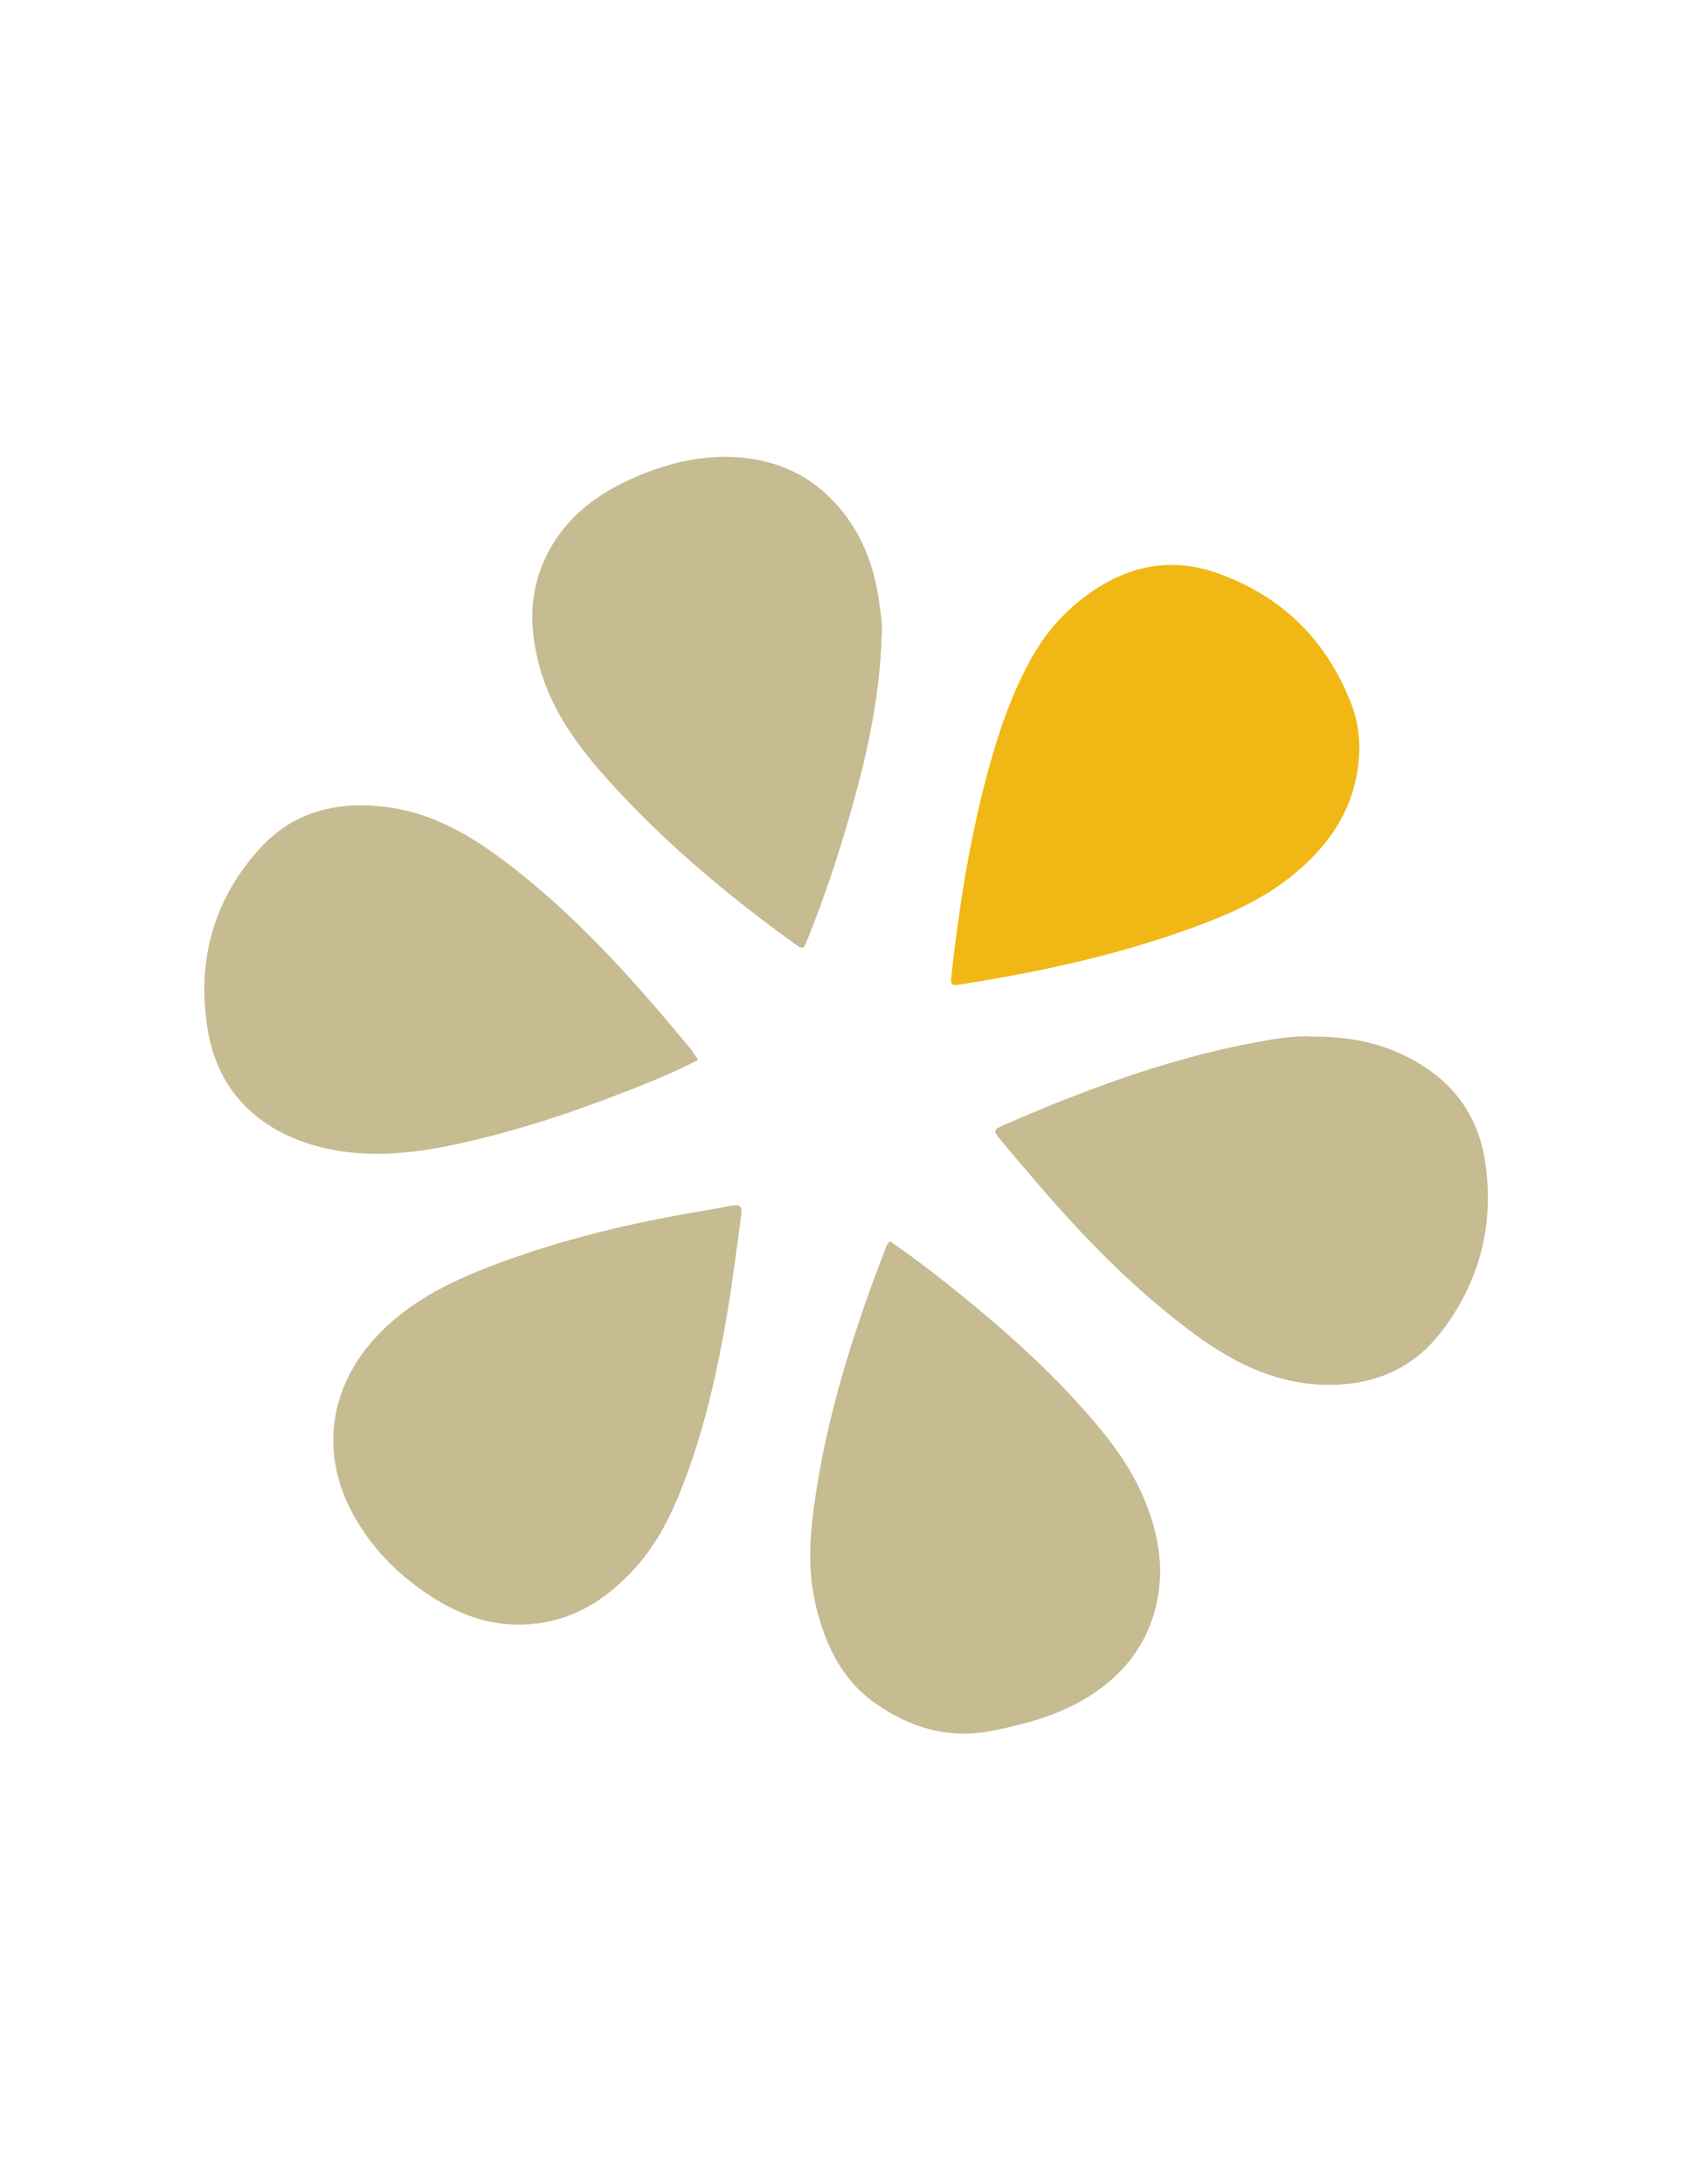 <?xml version="1.0" encoding="utf-8"?>
<!-- Generator: Adobe Illustrator 16.0.0, SVG Export Plug-In . SVG Version: 6.00 Build 0)  -->
<!DOCTYPE svg PUBLIC "-//W3C//DTD SVG 1.1//EN" "http://www.w3.org/Graphics/SVG/1.1/DTD/svg11.dtd">
<svg version="1.1" id="Ebene_1" xmlns="http://www.w3.org/2000/svg" xmlns:xlink="http://www.w3.org/1999/xlink" x="0px" y="0px"
	 width="612px" height="792px" viewBox="0 0 612 792" enable-background="new 0 0 612 792" xml:space="preserve">
<g>
	<g>
		<path display="none" fill-rule="evenodd" clip-rule="evenodd" fill="#FEFEFE" d="M71,397.47c0-77.49,0.029-154.98-0.096-232.47
			c-0.005-3.423,0.672-4.097,4.096-4.094c155.314,0.109,310.627,0.109,465.941,0c3.424-0.003,4.098,0.671,4.095,4.094
			c-0.109,155.313-0.109,310.627,0,465.941c0.003,3.424-0.671,4.098-4.095,4.095c-155.313-0.109-310.627-0.109-465.941,0
			c-3.423,0.003-4.101-0.671-4.096-4.095C71.029,553.117,71,475.293,71,397.47z"/>
		<path fill-rule="evenodd" clip-rule="evenodd" fill="#C6BB91" d="M322.924,450.128c9.12,6.257,17.903,13.061,26.505,20.06
			c14.204,11.558,27.908,23.709,40.322,37.21c9.587,10.427,18.721,21.287,24.535,34.363c5.634,12.669,8.407,25.928,5.269,39.783
			c-3.604,15.899-13.274,27.292-27.238,35.198c-9.933,5.624-20.747,8.498-31.927,10.771c-16.385,3.329-30.677-1.093-43.6-10.441
			c-11.716-8.476-17.442-21.047-20.803-34.776c-2.979-12.166-2.298-24.474-0.606-36.657c4.407-31.749,13.967-62.118,25.493-91.92
			C321.344,452.501,321.579,451.174,322.924,450.128z"/>
		<path fill-rule="evenodd" clip-rule="evenodd" fill="#C6BB91" d="M188.585,589.114c-13.592,0.097-25.264-5.121-36.009-12.841
			c-10.838-7.786-19.628-17.408-25.637-29.412c-10.496-20.971-7.087-43.552,8.576-61.061c11.714-13.095,26.727-20.642,42.676-26.744
			c25.212-9.643,51.351-15.798,77.936-20.187c2.779-0.458,5.542-1.013,8.313-1.523c4.354-0.804,4.964-0.201,4.325,4.333
			c-1.618,11.491-2.986,23.025-4.926,34.463c-3.277,19.319-7.473,38.452-14.091,56.942c-4.497,12.563-9.838,24.774-18.823,34.913
			C219.674,580.696,206.094,588.893,188.585,589.114z"/>
		<path fill-rule="evenodd" clip-rule="evenodd" fill="#C6BB91" d="M319.866,230.531c-0.599,19.351-4.272,38.242-9.289,56.86
			c-4.843,17.973-10.595,35.678-17.529,52.976c-1.631,4.069-1.654,4.128-5.316,1.472c-24.033-17.436-46.735-36.436-66.679-58.493
			c-11.088-12.263-20.933-25.435-25.392-41.845c-4.446-16.358-3.453-31.9,6.242-46.31c6.424-9.547,15.407-16.011,25.622-20.845
			c10.931-5.174,22.748-8.55,34.568-8.693c13.116-0.16,26.047,3.349,36.482,12.483c12.398,10.853,18.386,24.938,20.479,40.967
			C319.55,222.896,320.239,226.667,319.866,230.531z"/>
		<path fill-rule="evenodd" clip-rule="evenodd" fill="#C6BB91" d="M253.279,384.305c-10.327,5.41-20.734,9.4-31.117,13.361
			c-17.546,6.693-35.401,12.467-53.754,16.619c-13.871,3.14-27.948,5.166-42.054,3.502c-24.362-2.874-45.735-16.128-50.697-42.794
			c-4.705-25.284,1.329-48.465,18.808-67.551c11.881-12.973,27.502-17,45.042-14.9c20,2.392,35.643,13.139,50.588,25.237
			c22.483,18.201,41.569,39.758,59.944,61.97C251.084,381.013,251.951,382.426,253.279,384.305z"/>
		<path fill-rule="evenodd" clip-rule="evenodd" fill="#C6BB91" d="M475.782,375.89c16.822-0.207,30.692,3.606,43.056,12.382
			c11.352,8.058,17.861,19.35,19.91,32.808c3.465,22.754-1.888,43.673-15.935,61.923c-9.177,11.923-21.688,18.208-36.908,19.046
			c-20.275,1.116-37.251-6.942-52.981-18.594c-21.258-15.743-39.574-34.561-56.744-54.562c-4.441-5.174-8.883-10.35-13.227-15.607
			c-2.701-3.268-2.628-3.646,1.114-5.28c28.986-12.66,58.53-23.704,89.701-29.715C461.573,376.786,469.485,375.439,475.782,375.89z"
			/>
		<path fill-rule="evenodd" clip-rule="evenodd" fill="#F1B715" d="M493.125,271.869c-0.499,20.06-10.57,34.972-25.838,46.793
			c-11.311,8.757-24.473,14.135-37.841,18.863c-26.131,9.241-53.114,15.036-80.438,19.35c-4.076,0.645-4.263,0.354-3.795-3.776
			c2.754-24.325,6.509-48.478,12.856-72.158c3.884-14.488,8.602-28.677,15.888-41.889c5.404-9.801,12.679-17.943,21.84-24.313
			c13.844-9.627,29.084-12.668,45.102-7.158c23.861,8.208,40.444,24.417,49.479,48.086
			C492.35,260.835,493.124,266.289,493.125,271.869z"/>
	</g>
</g>
</svg>
